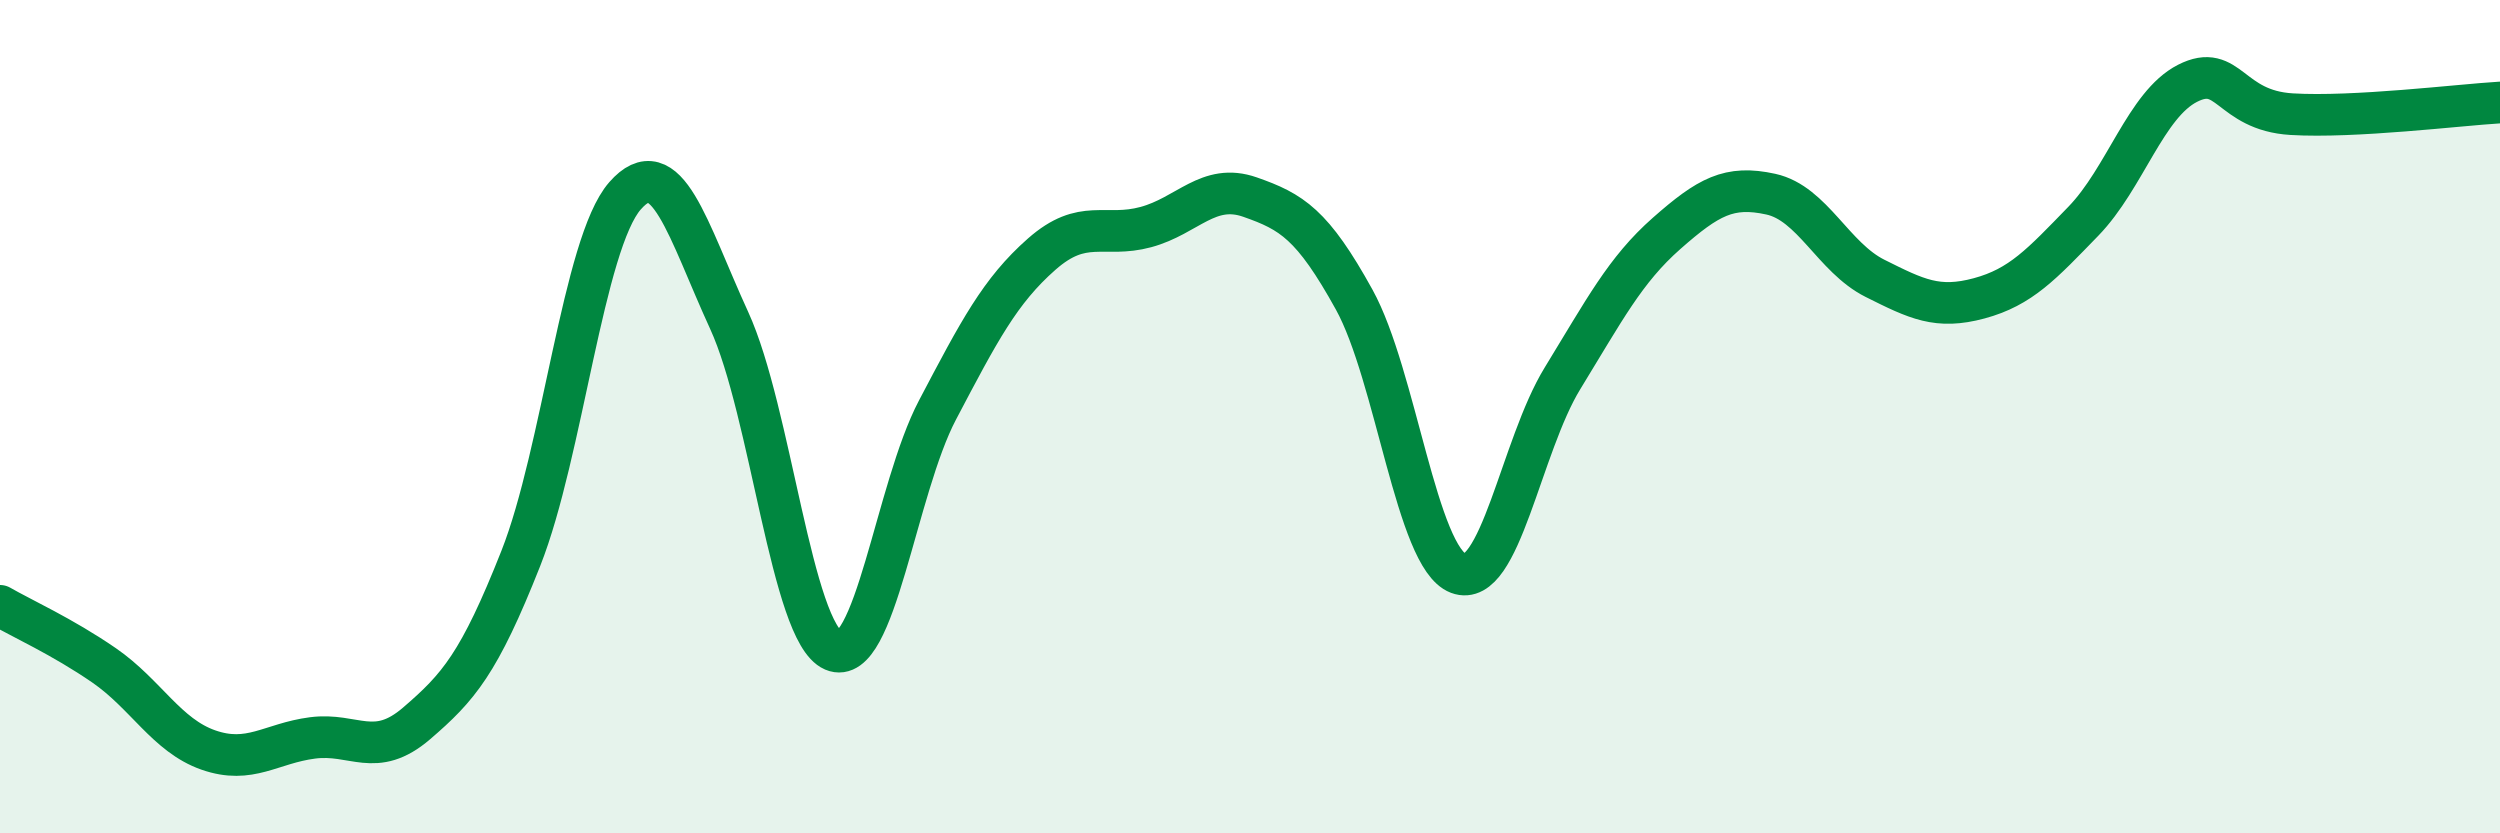 
    <svg width="60" height="20" viewBox="0 0 60 20" xmlns="http://www.w3.org/2000/svg">
      <path
        d="M 0,14.54 C 0.5,14.83 1.5,15.28 2.5,15.97 C 3.5,16.66 4,17.65 5,18 C 6,18.35 6.5,17.84 7.5,17.71 C 8.5,17.58 9,18.22 10,17.36 C 11,16.5 11.5,15.93 12.5,13.4 C 13.5,10.87 14,5.84 15,4.7 C 16,3.56 16.5,5.51 17.5,7.69 C 18.5,9.87 19,15.18 20,15.61 C 21,16.04 21.5,11.74 22.5,9.84 C 23.5,7.94 24,6.98 25,6.1 C 26,5.22 26.5,5.72 27.5,5.45 C 28.5,5.18 29,4.38 30,4.73 C 31,5.08 31.5,5.38 32.5,7.19 C 33.5,9 34,13.38 35,13.76 C 36,14.14 36.5,10.71 37.5,9.08 C 38.5,7.45 39,6.48 40,5.6 C 41,4.72 41.5,4.44 42.5,4.66 C 43.5,4.88 44,6.18 45,6.68 C 46,7.18 46.5,7.43 47.5,7.16 C 48.5,6.89 49,6.34 50,5.31 C 51,4.28 51.5,2.51 52.5,2 C 53.5,1.49 53.5,2.65 55,2.74 C 56.5,2.83 59,2.52 60,2.46L60 20L0 20Z"
        fill="#008740"
        opacity="0.1"
        stroke-linecap="round"
        stroke-linejoin="round"
      />
      <path
        d="M 0,14.54 C 0.5,14.83 1.5,15.28 2.5,15.97 C 3.5,16.66 4,17.65 5,18 C 6,18.35 6.5,17.84 7.5,17.71 C 8.5,17.58 9,18.22 10,17.36 C 11,16.5 11.5,15.93 12.5,13.4 C 13.5,10.87 14,5.84 15,4.7 C 16,3.56 16.5,5.51 17.5,7.69 C 18.5,9.87 19,15.18 20,15.61 C 21,16.04 21.5,11.74 22.5,9.84 C 23.5,7.94 24,6.98 25,6.1 C 26,5.22 26.5,5.72 27.5,5.45 C 28.5,5.18 29,4.38 30,4.73 C 31,5.08 31.5,5.38 32.5,7.19 C 33.5,9 34,13.38 35,13.76 C 36,14.14 36.5,10.71 37.5,9.08 C 38.5,7.45 39,6.48 40,5.6 C 41,4.72 41.5,4.44 42.5,4.66 C 43.5,4.88 44,6.18 45,6.68 C 46,7.18 46.5,7.43 47.5,7.16 C 48.5,6.89 49,6.34 50,5.31 C 51,4.28 51.5,2.51 52.5,2 C 53.5,1.49 53.5,2.65 55,2.74 C 56.5,2.83 59,2.52 60,2.46"
        stroke="#008740"
        stroke-width="1"
        fill="none"
        stroke-linecap="round"
        stroke-linejoin="round"
      />
    </svg>
  